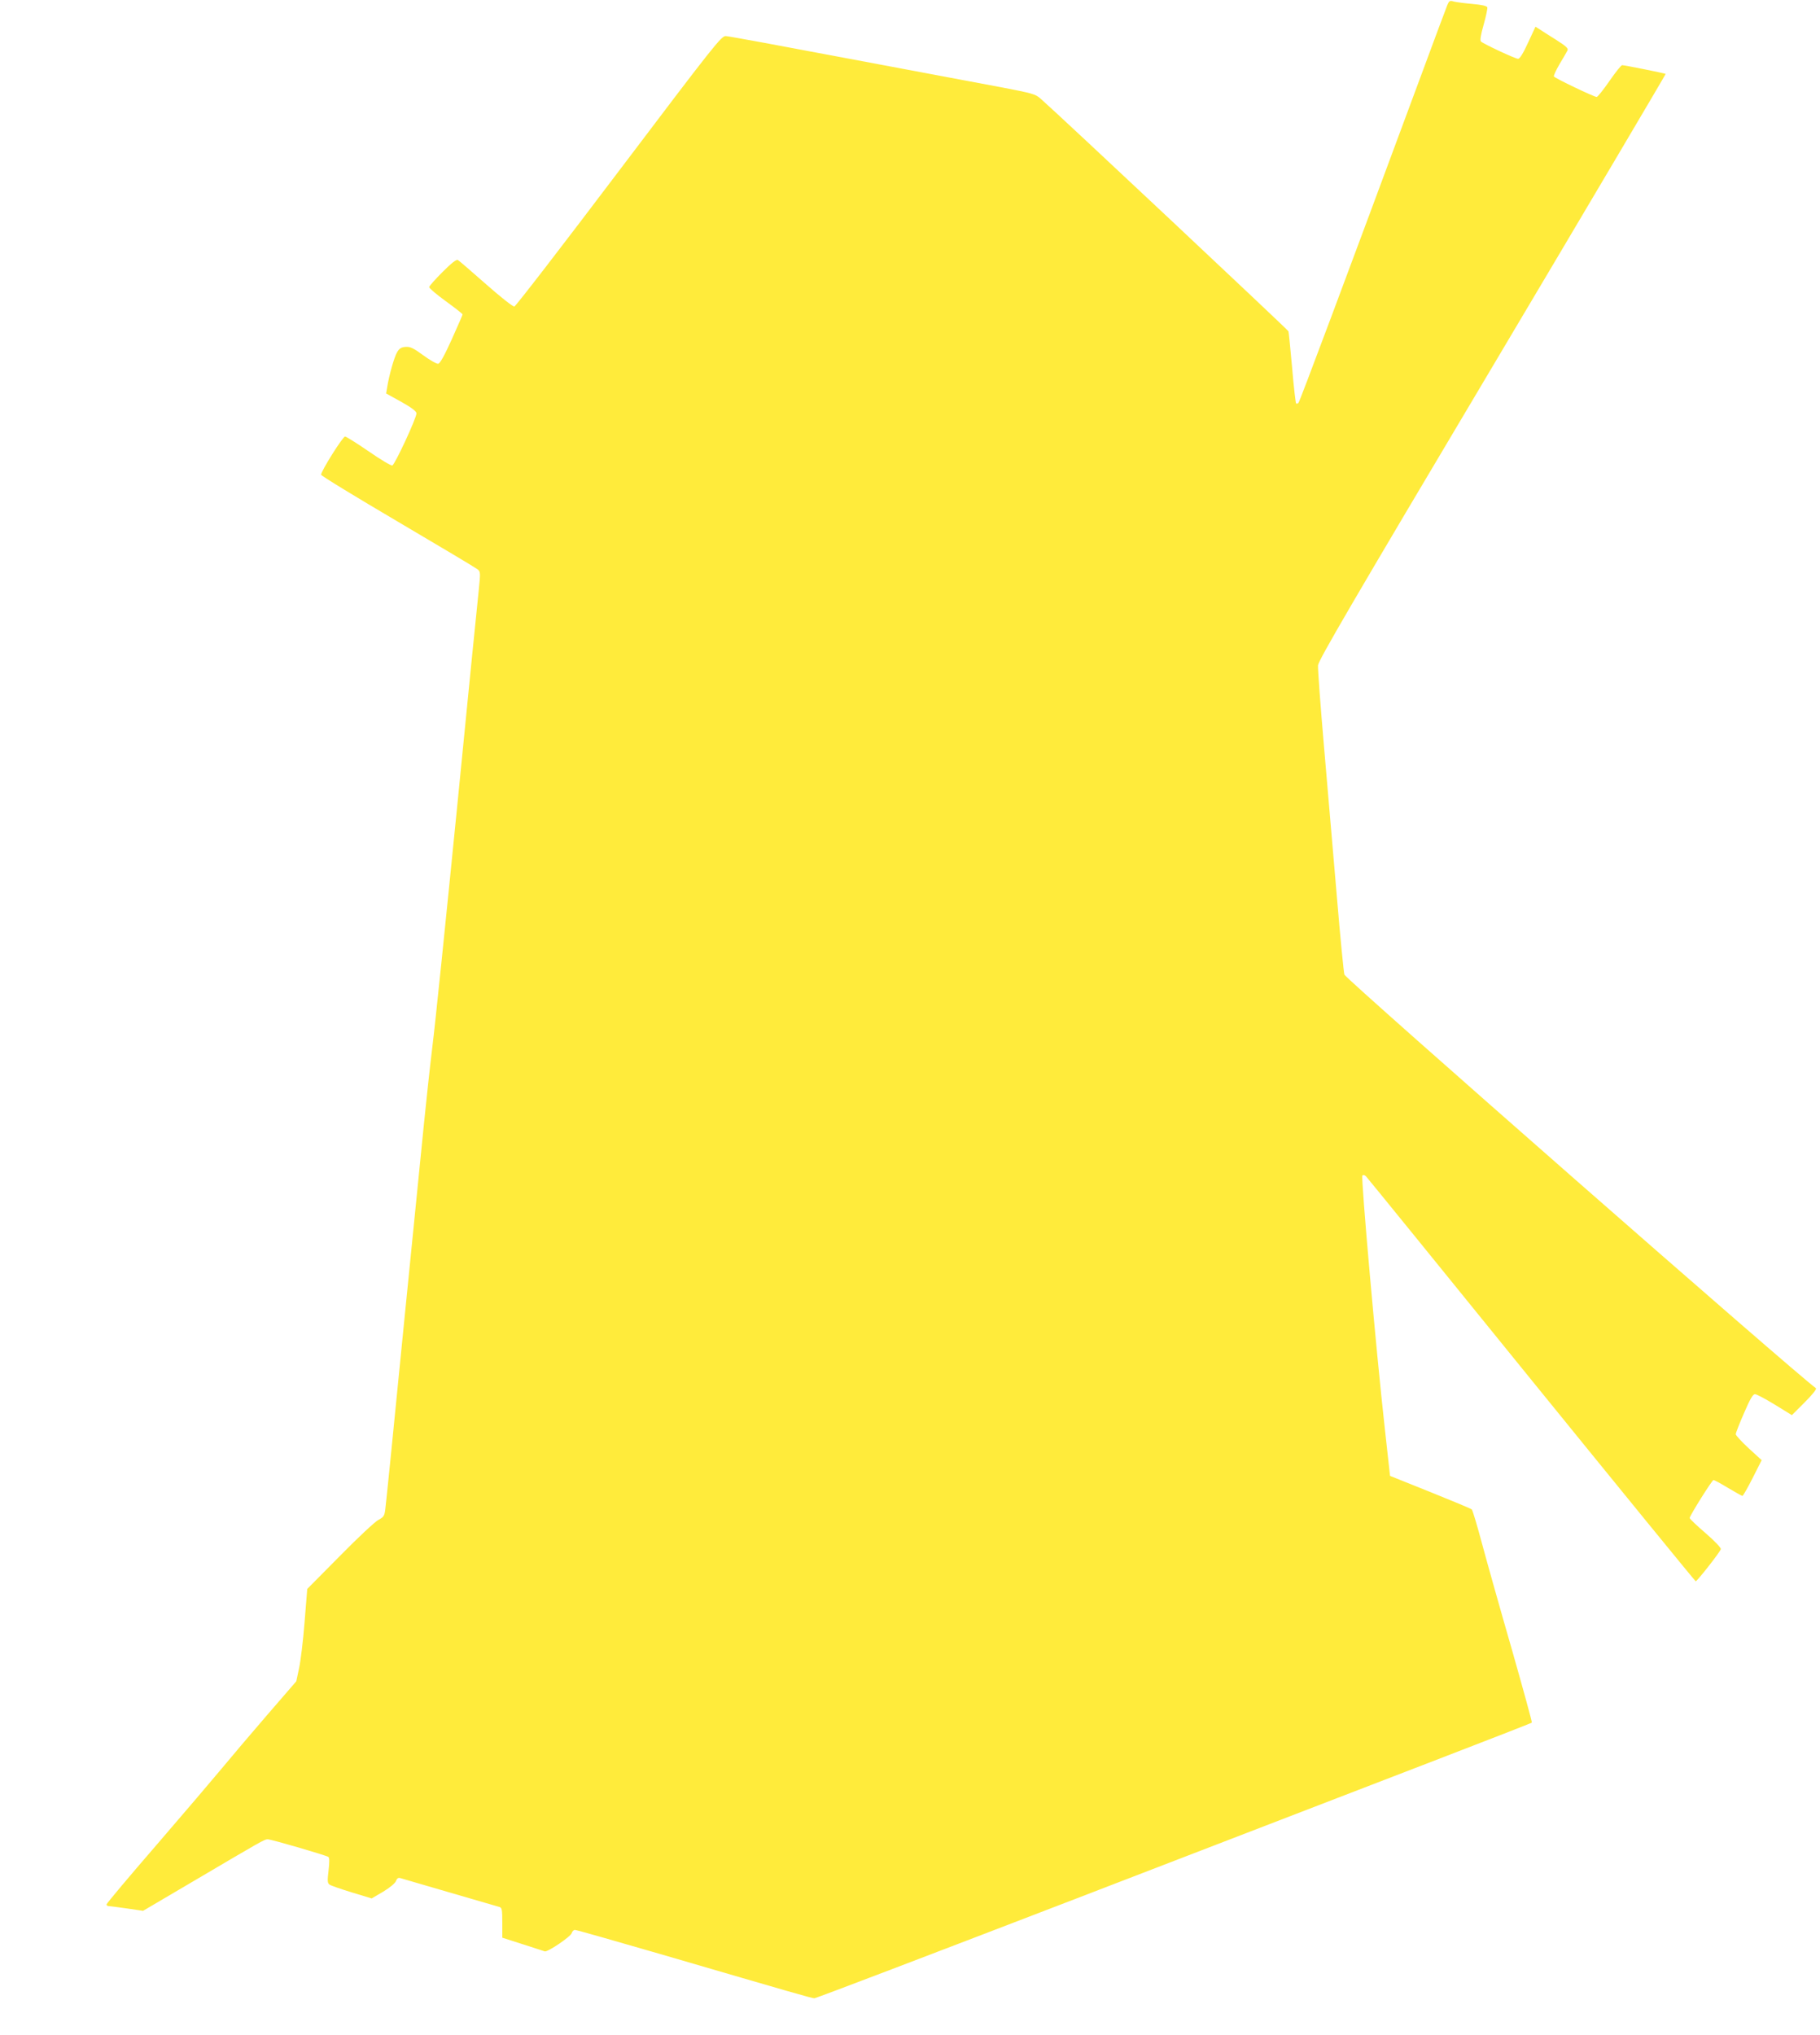 <?xml version="1.0" standalone="no"?>
<!DOCTYPE svg PUBLIC "-//W3C//DTD SVG 20010904//EN"
 "http://www.w3.org/TR/2001/REC-SVG-20010904/DTD/svg10.dtd">
<svg version="1.0" xmlns="http://www.w3.org/2000/svg"
 width="1145pt" height="1280pt" viewBox="0 0 1145 1280"
 preserveAspectRatio="xMidYMid meet">
<g transform="translate(0,1280) scale(0.1,-0.1)"
fill="#ffeb3b" stroke="none">
<path d="M9105 12767 c-7 -18 -81 -214 -163 -437 -495 -1335 -765 -2056 -773
-2064 -5 -5 -11 -7 -15 -4 -3 4 -15 105 -25 225 -11 120 -21 223 -23 229 -4
10 -1454 1372 -1559 1463 -32 29 -51 34 -243 71 -115 21 -546 103 -959 180
-412 78 -763 143 -779 143 -27 2 -70 -52 -672 -848 -353 -467 -649 -851 -658
-853 -9 -2 -85 58 -178 140 -90 79 -169 148 -177 152 -9 6 -38 -16 -97 -75
-46 -46 -84 -89 -84 -95 0 -7 47 -47 105 -89 58 -42 105 -79 105 -83 0 -4 -31
-74 -68 -157 -45 -99 -73 -151 -85 -153 -9 -2 -52 22 -94 53 -64 47 -83 55
-112 53 -27 -2 -39 -10 -53 -34 -18 -31 -50 -143 -62 -219 l-7 -40 96 -53 c66
-37 95 -60 95 -72 0 -31 -137 -325 -152 -328 -9 -2 -75 38 -149 89 -74 51
-140 92 -148 93 -14 1 -151 -217 -151 -240 0 -7 217 -139 482 -295 265 -156
491 -291 502 -300 19 -15 19 -21 8 -130 -7 -63 -69 -681 -137 -1374 -69 -693
-138 -1368 -155 -1500 -16 -132 -40 -355 -54 -495 -14 -140 -73 -730 -131
-1310 -57 -580 -107 -1077 -111 -1103 -5 -42 -10 -50 -42 -67 -21 -10 -130
-112 -243 -227 l-206 -208 -17 -210 c-9 -116 -25 -247 -35 -291 l-17 -80 -185
-214 c-102 -118 -228 -267 -281 -331 -53 -64 -238 -281 -412 -483 -174 -201
-316 -370 -316 -376 0 -5 6 -10 13 -10 6 0 58 -7 115 -15 l102 -15 328 193
c419 247 436 257 456 257 23 0 368 -101 382 -111 7 -6 7 -32 1 -85 -8 -66 -7
-79 6 -89 8 -6 71 -28 140 -49 l125 -38 72 42 c43 26 75 53 81 67 6 17 15 23
27 19 9 -3 150 -44 312 -91 162 -47 303 -88 313 -91 15 -5 17 -18 17 -99 l0
-94 128 -41 c70 -22 132 -43 139 -45 18 -6 164 93 170 115 3 11 12 20 20 20 9
0 245 -67 527 -149 877 -256 963 -281 980 -281 10 0 749 282 1644 626 895 345
1905 734 2246 865 340 131 621 240 623 243 3 2 -54 208 -125 458 -72 249 -156
548 -187 663 -31 116 -60 214 -66 220 -5 5 -123 54 -262 110 l-252 101 -32
290 c-56 500 -152 1588 -142 1599 6 6 14 4 23 -5 8 -8 476 -584 1040 -1280
565 -696 1030 -1266 1034 -1267 7 -2 150 179 158 202 3 7 -36 49 -95 100 -56
48 -101 91 -101 96 0 14 141 239 150 239 5 0 46 -22 92 -50 46 -27 86 -50 90
-50 4 0 33 51 64 112 l57 113 -82 75 c-44 41 -81 81 -81 88 0 8 23 67 52 133
38 89 56 119 69 119 10 0 66 -30 125 -66 l107 -66 81 81 c49 49 77 84 70 89
-107 73 -2951 2567 -2966 2601 -4 9 -26 232 -48 496 -23 264 -59 689 -81 945
-22 256 -39 483 -37 505 3 32 214 394 1097 1878 601 1011 1091 1840 1090 1842
-5 4 -258 55 -274 55 -6 0 -42 -45 -80 -100 -38 -55 -74 -100 -80 -100 -16 0
-263 118 -269 129 -3 4 13 39 35 77 23 38 45 76 50 86 7 13 -6 26 -72 68 -45
28 -92 58 -105 67 l-24 15 -47 -101 c-30 -66 -52 -101 -62 -101 -18 0 -219 94
-234 109 -7 7 -1 43 17 106 15 53 25 102 23 109 -4 9 -36 16 -92 21 -48 4
-100 11 -117 15 -27 8 -31 6 -43 -23z"/>
</g>
</svg>
